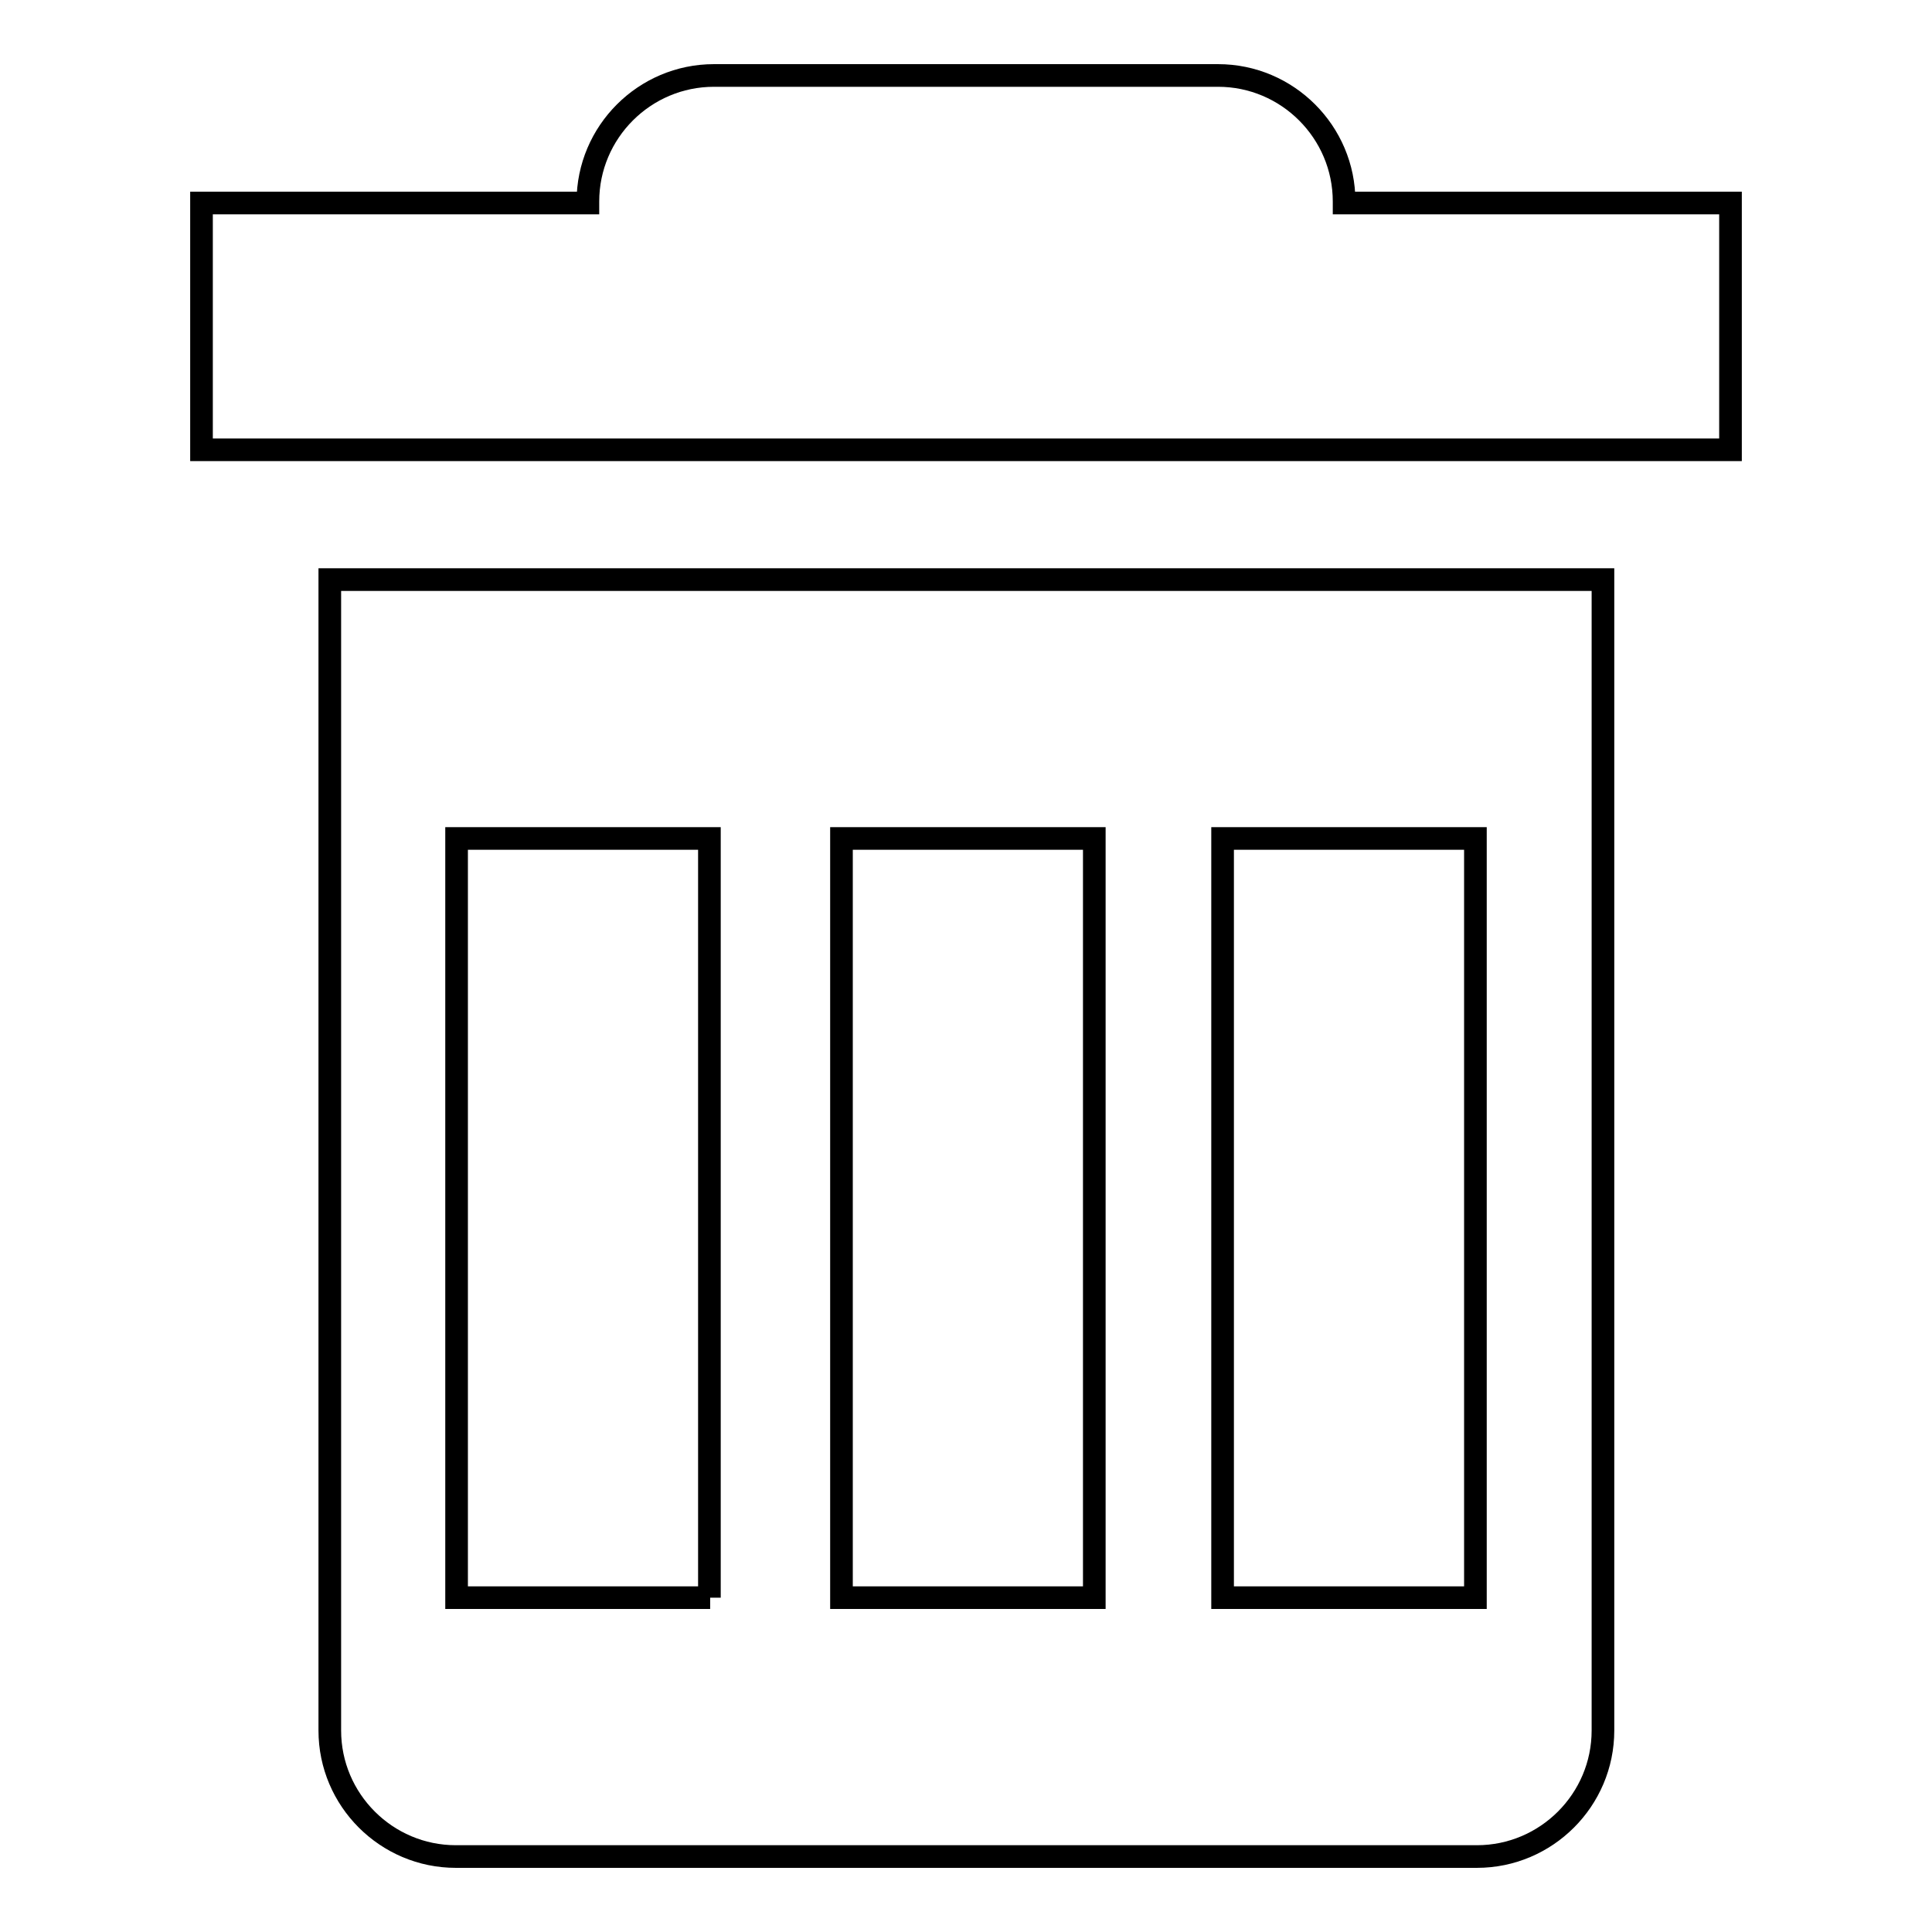 <?xml version="1.0" encoding="utf-8"?>
<!-- Svg Vector Icons : http://www.onlinewebfonts.com/icon -->
<!DOCTYPE svg PUBLIC "-//W3C//DTD SVG 1.1//EN" "http://www.w3.org/Graphics/SVG/1.1/DTD/svg11.dtd">
<svg version="1.1" xmlns="http://www.w3.org/2000/svg" xmlns:xlink="http://www.w3.org/1999/xlink" x="0px" y="0px" viewBox="0 0 256 256" enable-background="new 0 0 256 256" xml:space="preserve">
<g><g><path stroke-width="3" fill-opacity="0" stroke="#000000"  d="M178.1,26.9v-0.2c0-9.2-7.5-16.7-16.7-16.7H94.6c-9.2,0-16.7,7.5-16.7,16.7v0.2H26.7v32.7h202.6V26.9H178.1z"/><path stroke-width="3" fill-opacity="0" stroke="#000000"  d="M43.7,76.8v152.5c0,9.2,7.5,16.7,16.7,16.7h135.3c9.2,0,16.7-7.5,16.7-16.7V76.8H43.7z M94.1,211.7H60.5V111.1h33.5V211.7z M145,211.7h-33.5V111.1H145V211.7z M195.5,211.7h-33.5V111.1h33.5V211.7z"/></g></g>
</svg>